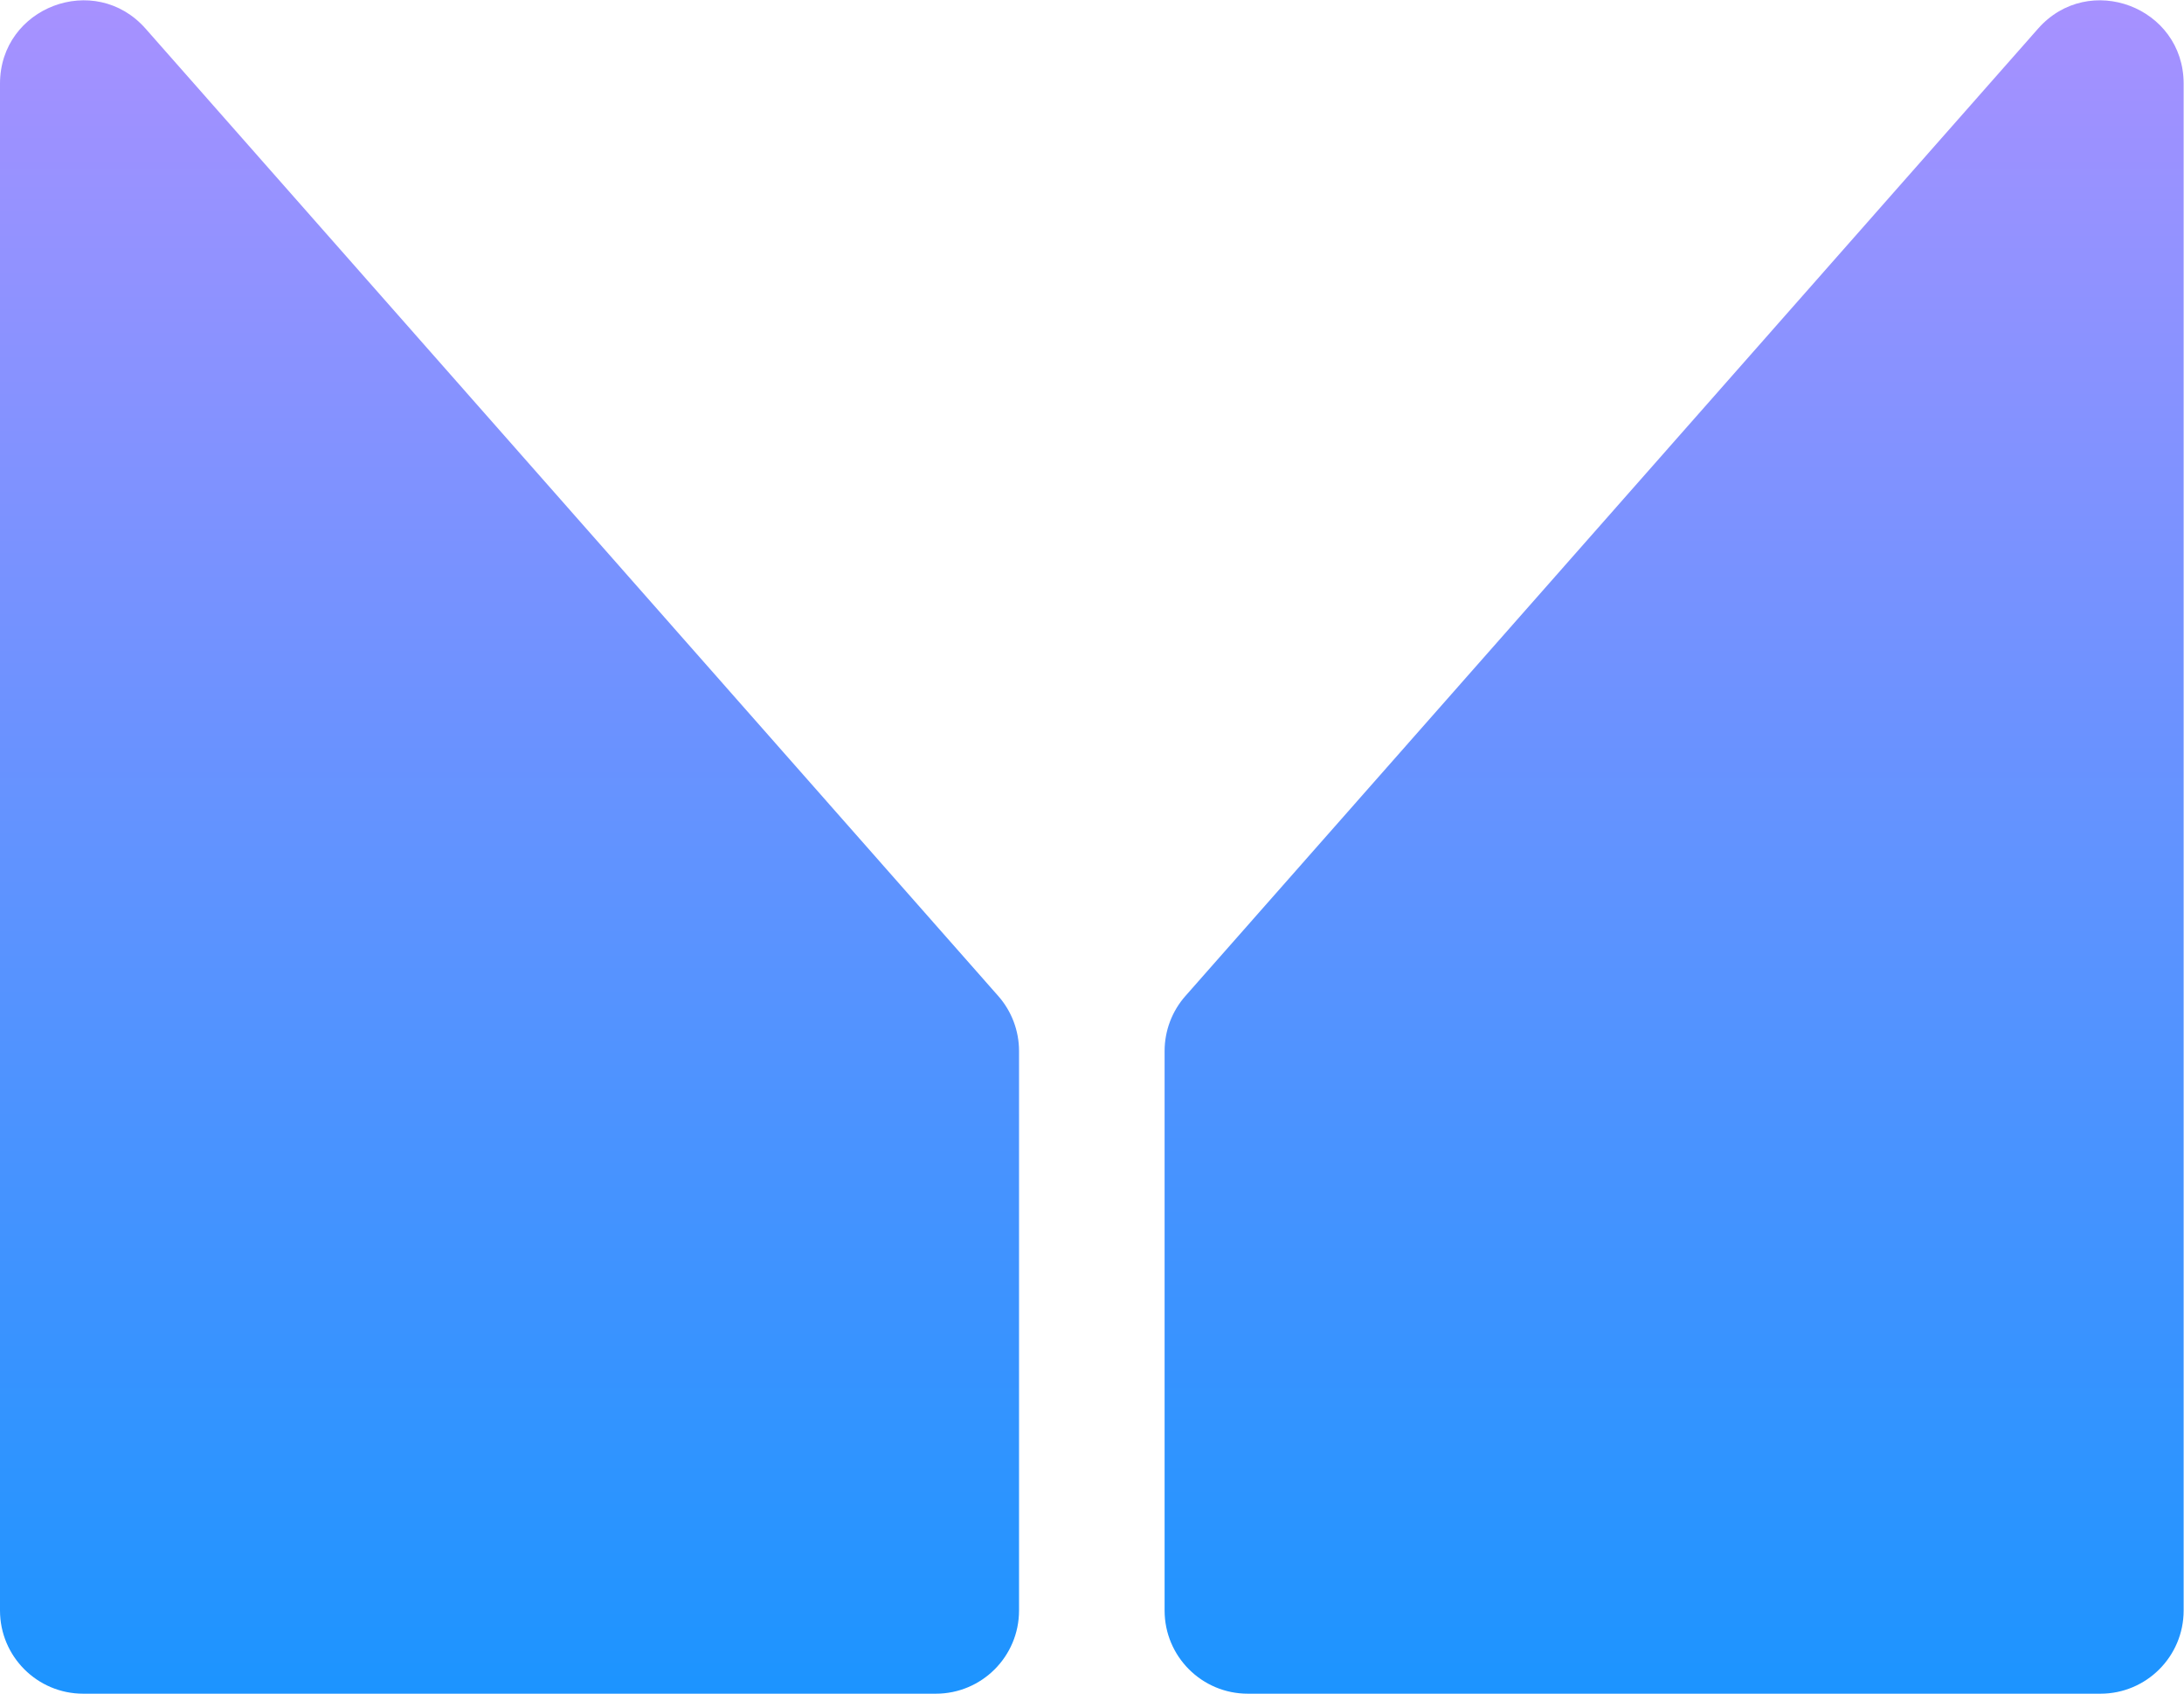 <svg width="1412" height="1095" viewBox="0 0 1412 1095" fill="none" xmlns="http://www.w3.org/2000/svg">
<path d="M605.047 1094.95H53.782C24.079 1094.95 0 1070.87 0 1041.16V54.089C0 4.526 61.353 -18.655 94.127 18.526L645.392 643.912C654.051 653.736 658.829 666.381 658.829 679.475V1041.16C658.829 1070.87 634.749 1094.95 605.047 1094.95Z" fill="url(#paint0_linear_502_277)"/>
<path d="M806.721 1094.95H1357.99C1387.69 1094.95 1411.77 1070.87 1411.77 1041.16V54.089C1411.77 4.526 1350.42 -18.655 1317.64 18.526L766.376 643.912C757.717 653.736 752.939 666.381 752.939 679.475V1041.16C752.939 1070.87 777.019 1094.95 806.721 1094.95Z" fill="url(#paint1_linear_502_277)"/>
<defs>
<linearGradient id="paint0_linear_502_277" x1="233.072" y1="-88.257" x2="233.072" y2="1094.95" gradientUnits="userSpaceOnUse">
<stop stop-color="#B291FF"/>
<stop offset="1" stop-color="#1C94FF"/>
</linearGradient>
<linearGradient id="paint1_linear_502_277" x1="1178.7" y1="-88.257" x2="1178.7" y2="1094.95" gradientUnits="userSpaceOnUse">
<stop stop-color="#B291FF"/>
<stop offset="1" stop-color="#1C94FF"/>
</linearGradient>
</defs>
</svg>

